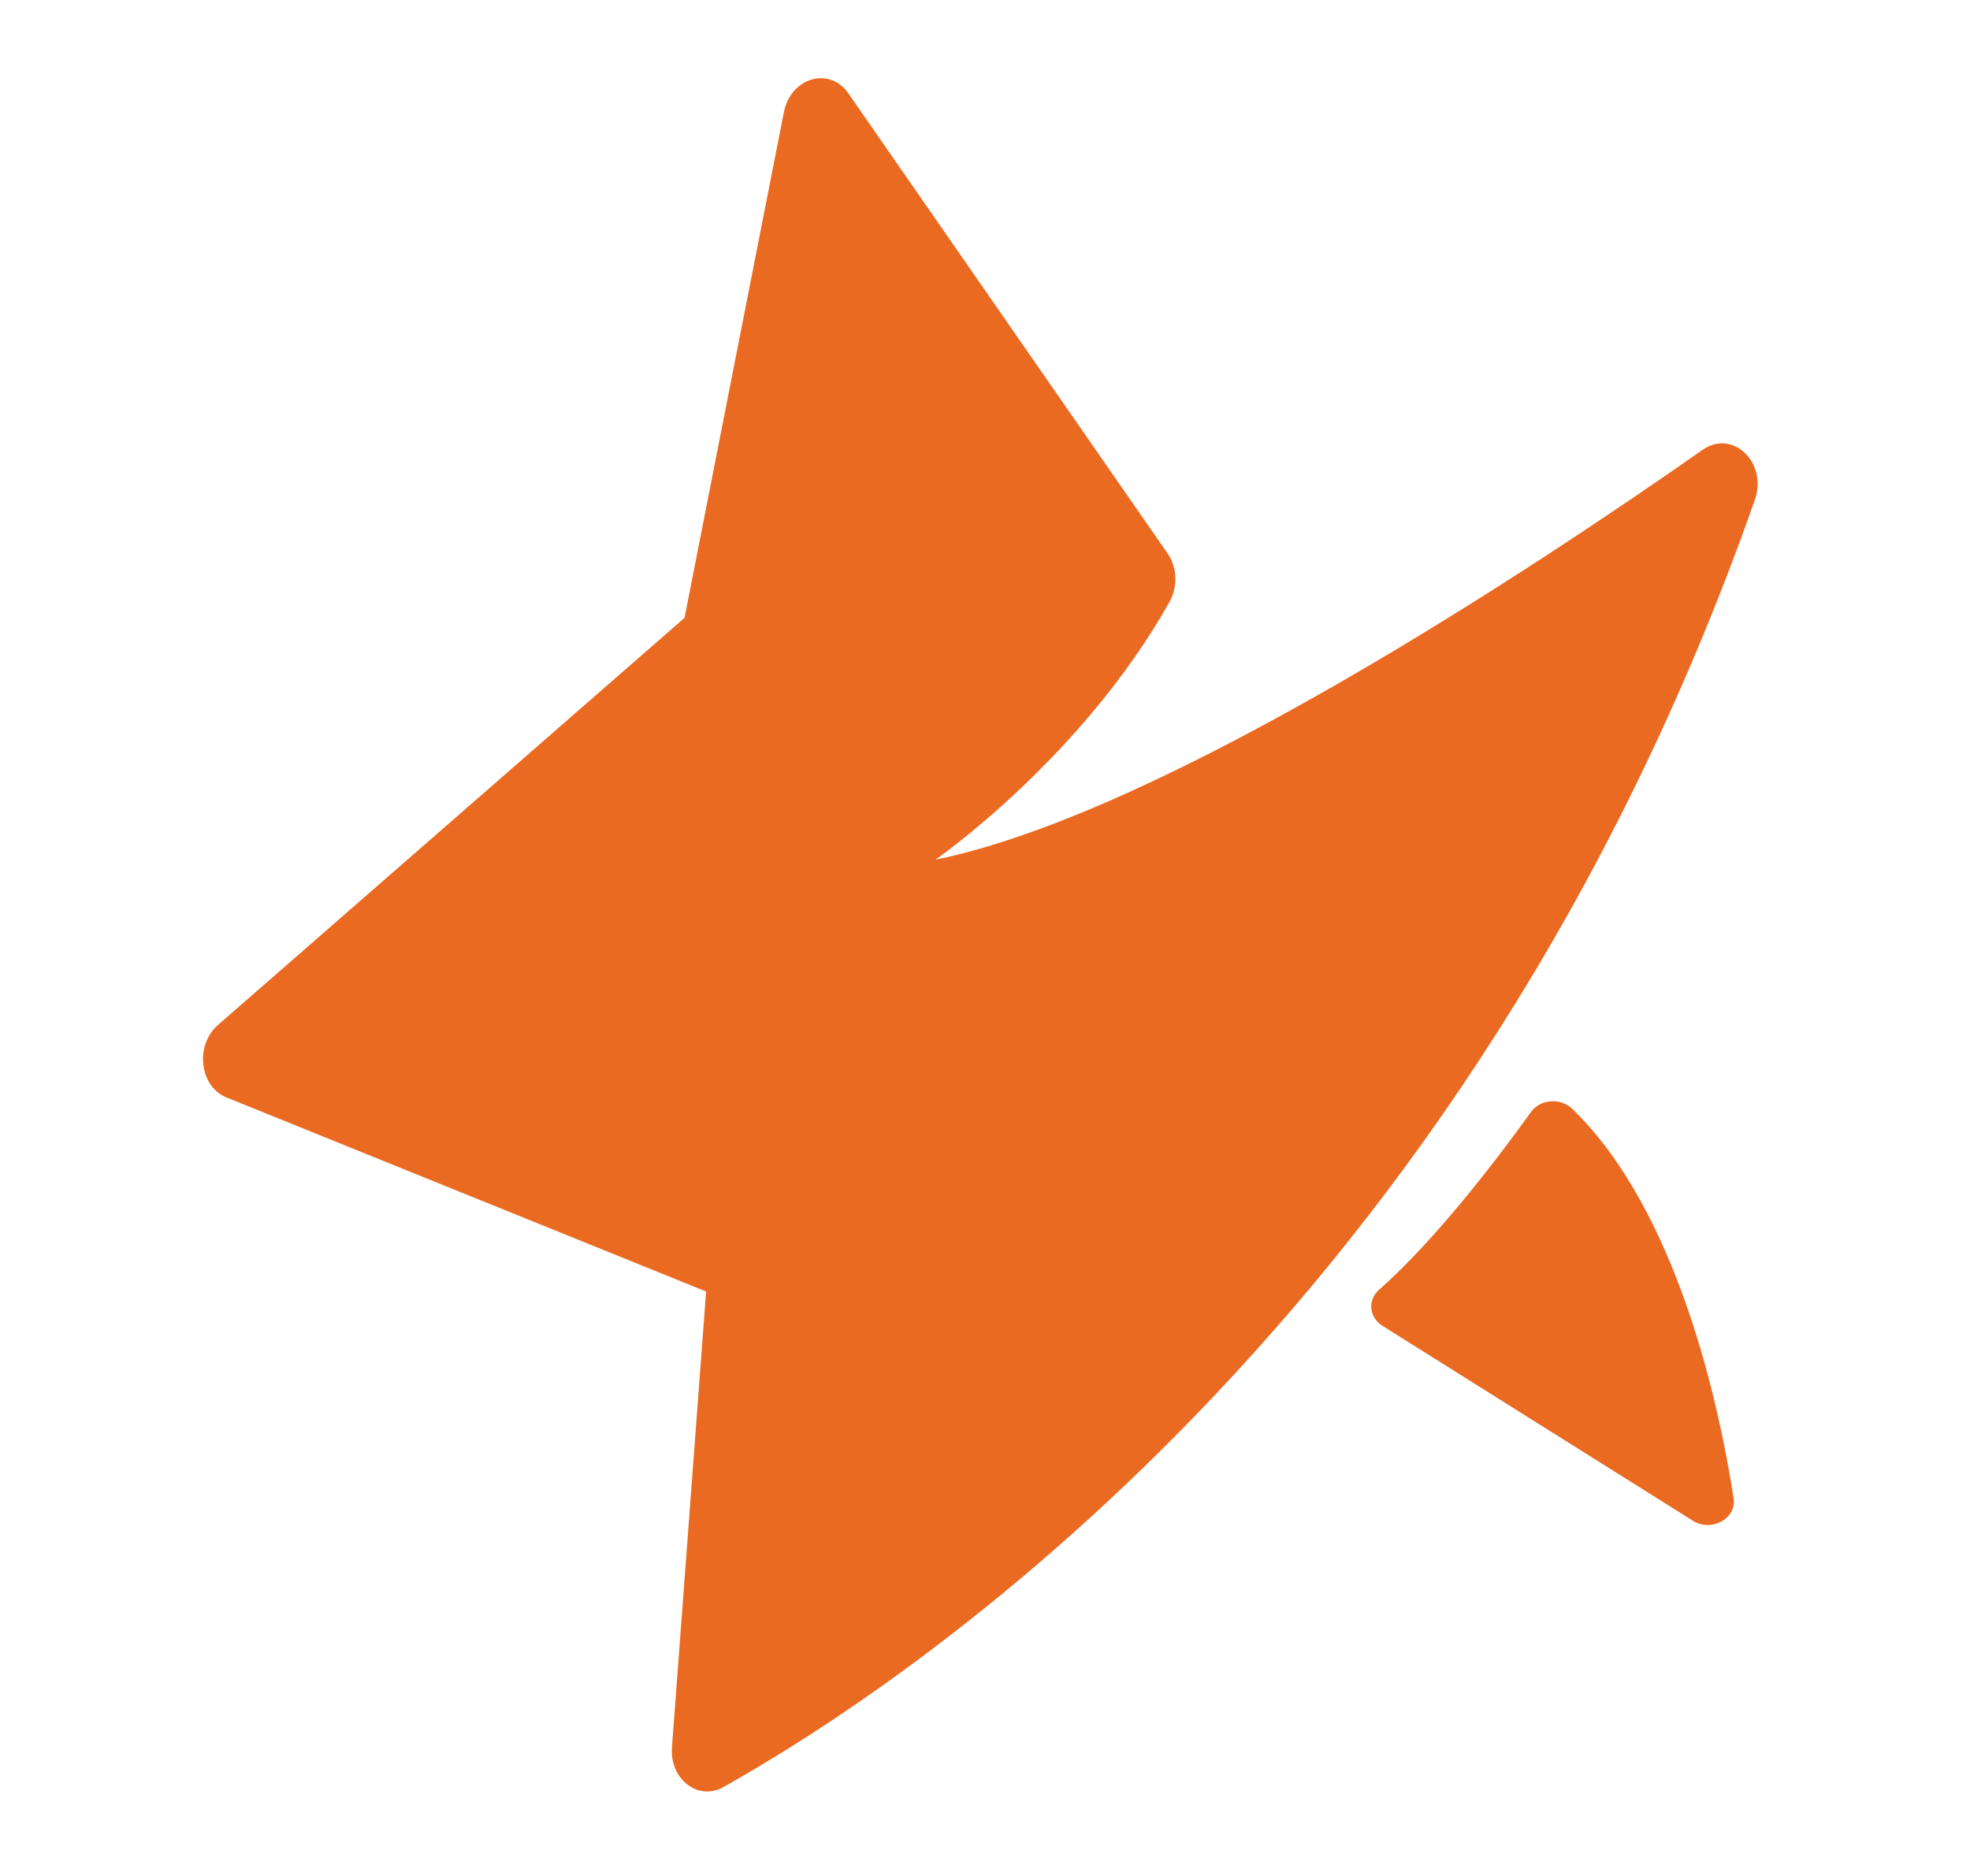 <svg width="21" height="20" viewBox="0 0 21 20" fill="none" xmlns="http://www.w3.org/2000/svg">
<g id="icon-park:star-one">
<g id="Group">
<path id="Vector" fill-rule="evenodd" clip-rule="evenodd" d="M7.527 13.769L7.163 18.627C7.137 18.968 7.441 19.204 7.712 19.052C9.634 17.975 15.655 14.021 18.706 5.33C18.846 4.931 18.47 4.571 18.149 4.796C16.347 6.059 12.408 8.668 9.973 9.165C9.973 9.165 11.532 8.082 12.465 6.42C12.557 6.257 12.549 6.048 12.447 5.901L9.044 0.996C8.843 0.705 8.429 0.826 8.356 1.196L7.297 6.587L2.324 10.927C2.075 11.144 2.126 11.584 2.414 11.7L7.527 13.769Z" fill="#EB6A22"/>
<path id="Vector_2" fill-rule="evenodd" clip-rule="evenodd" d="M16.321 11.854C16.006 12.293 15.328 13.197 14.701 13.75C14.576 13.86 14.593 14.045 14.737 14.135L18.046 16.213C18.245 16.338 18.514 16.189 18.48 15.973C18.326 14.98 17.883 12.91 16.762 11.823C16.637 11.702 16.421 11.715 16.321 11.854Z" fill="#EB6A22"/>
</g>
</g>
</svg>
